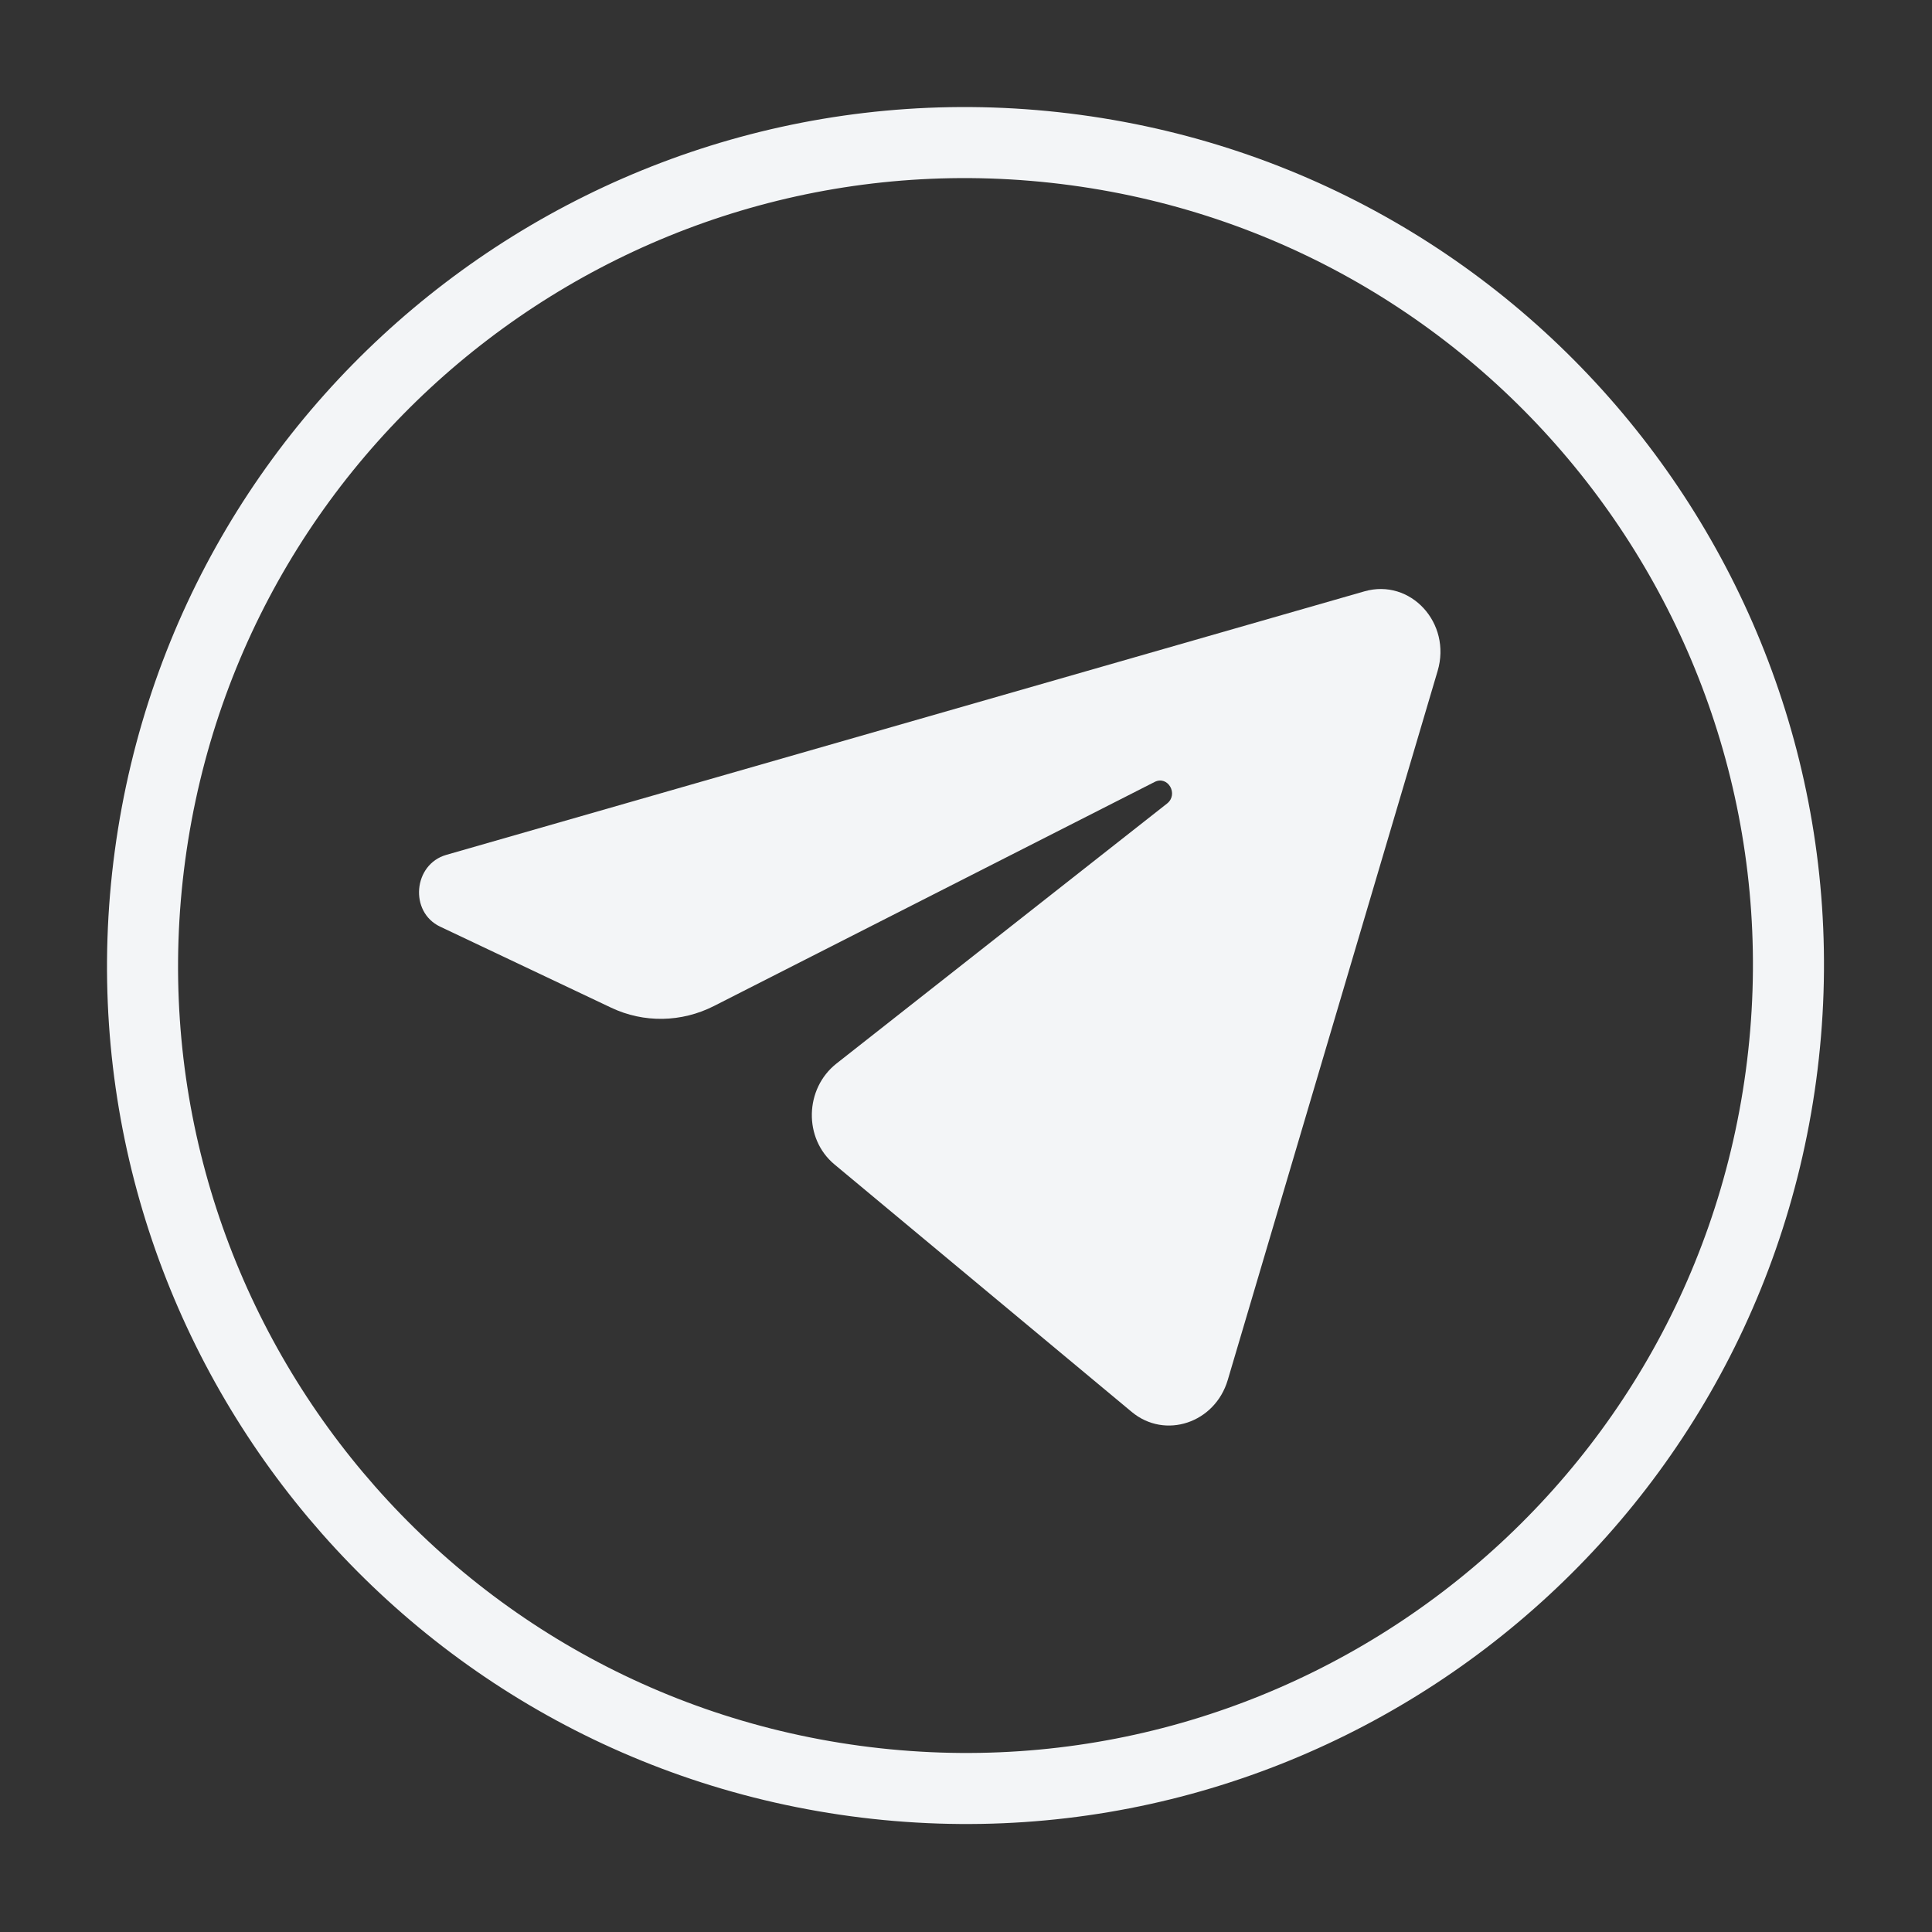 <?xml version="1.0" encoding="UTF-8"?> <svg xmlns="http://www.w3.org/2000/svg" width="106" height="106" viewBox="0 0 106 106" fill="none"><rect x="0" y="0" width="106" height="106" fill="#333333" stroke="none"/><path d="M97.714 59.016C94.377 83.725 71.641 101.052 46.931 97.716C22.221 94.379 4.895 71.643 8.231 46.933C11.567 22.223 34.303 4.897 59.013 8.233C83.723 11.569 101.05 34.306 97.714 59.016Z" stroke="#F3F5F7" stroke-width="3.898"></path><path d="M78.876 36.813C79.654 34.184 77.388 31.719 74.858 32.445L24.485 46.903C22.672 47.424 22.447 50.034 24.146 50.84L33.531 55.287C35.322 56.136 37.391 56.101 39.178 55.192L63.35 42.902C64.079 42.532 64.678 43.578 64.029 44.088L45.898 58.348C44.139 59.731 44.081 62.47 45.782 63.885L62.092 77.465C63.921 78.988 66.662 78.077 67.362 75.712L78.876 36.813Z" fill="#F3F5F7"></path></svg> 